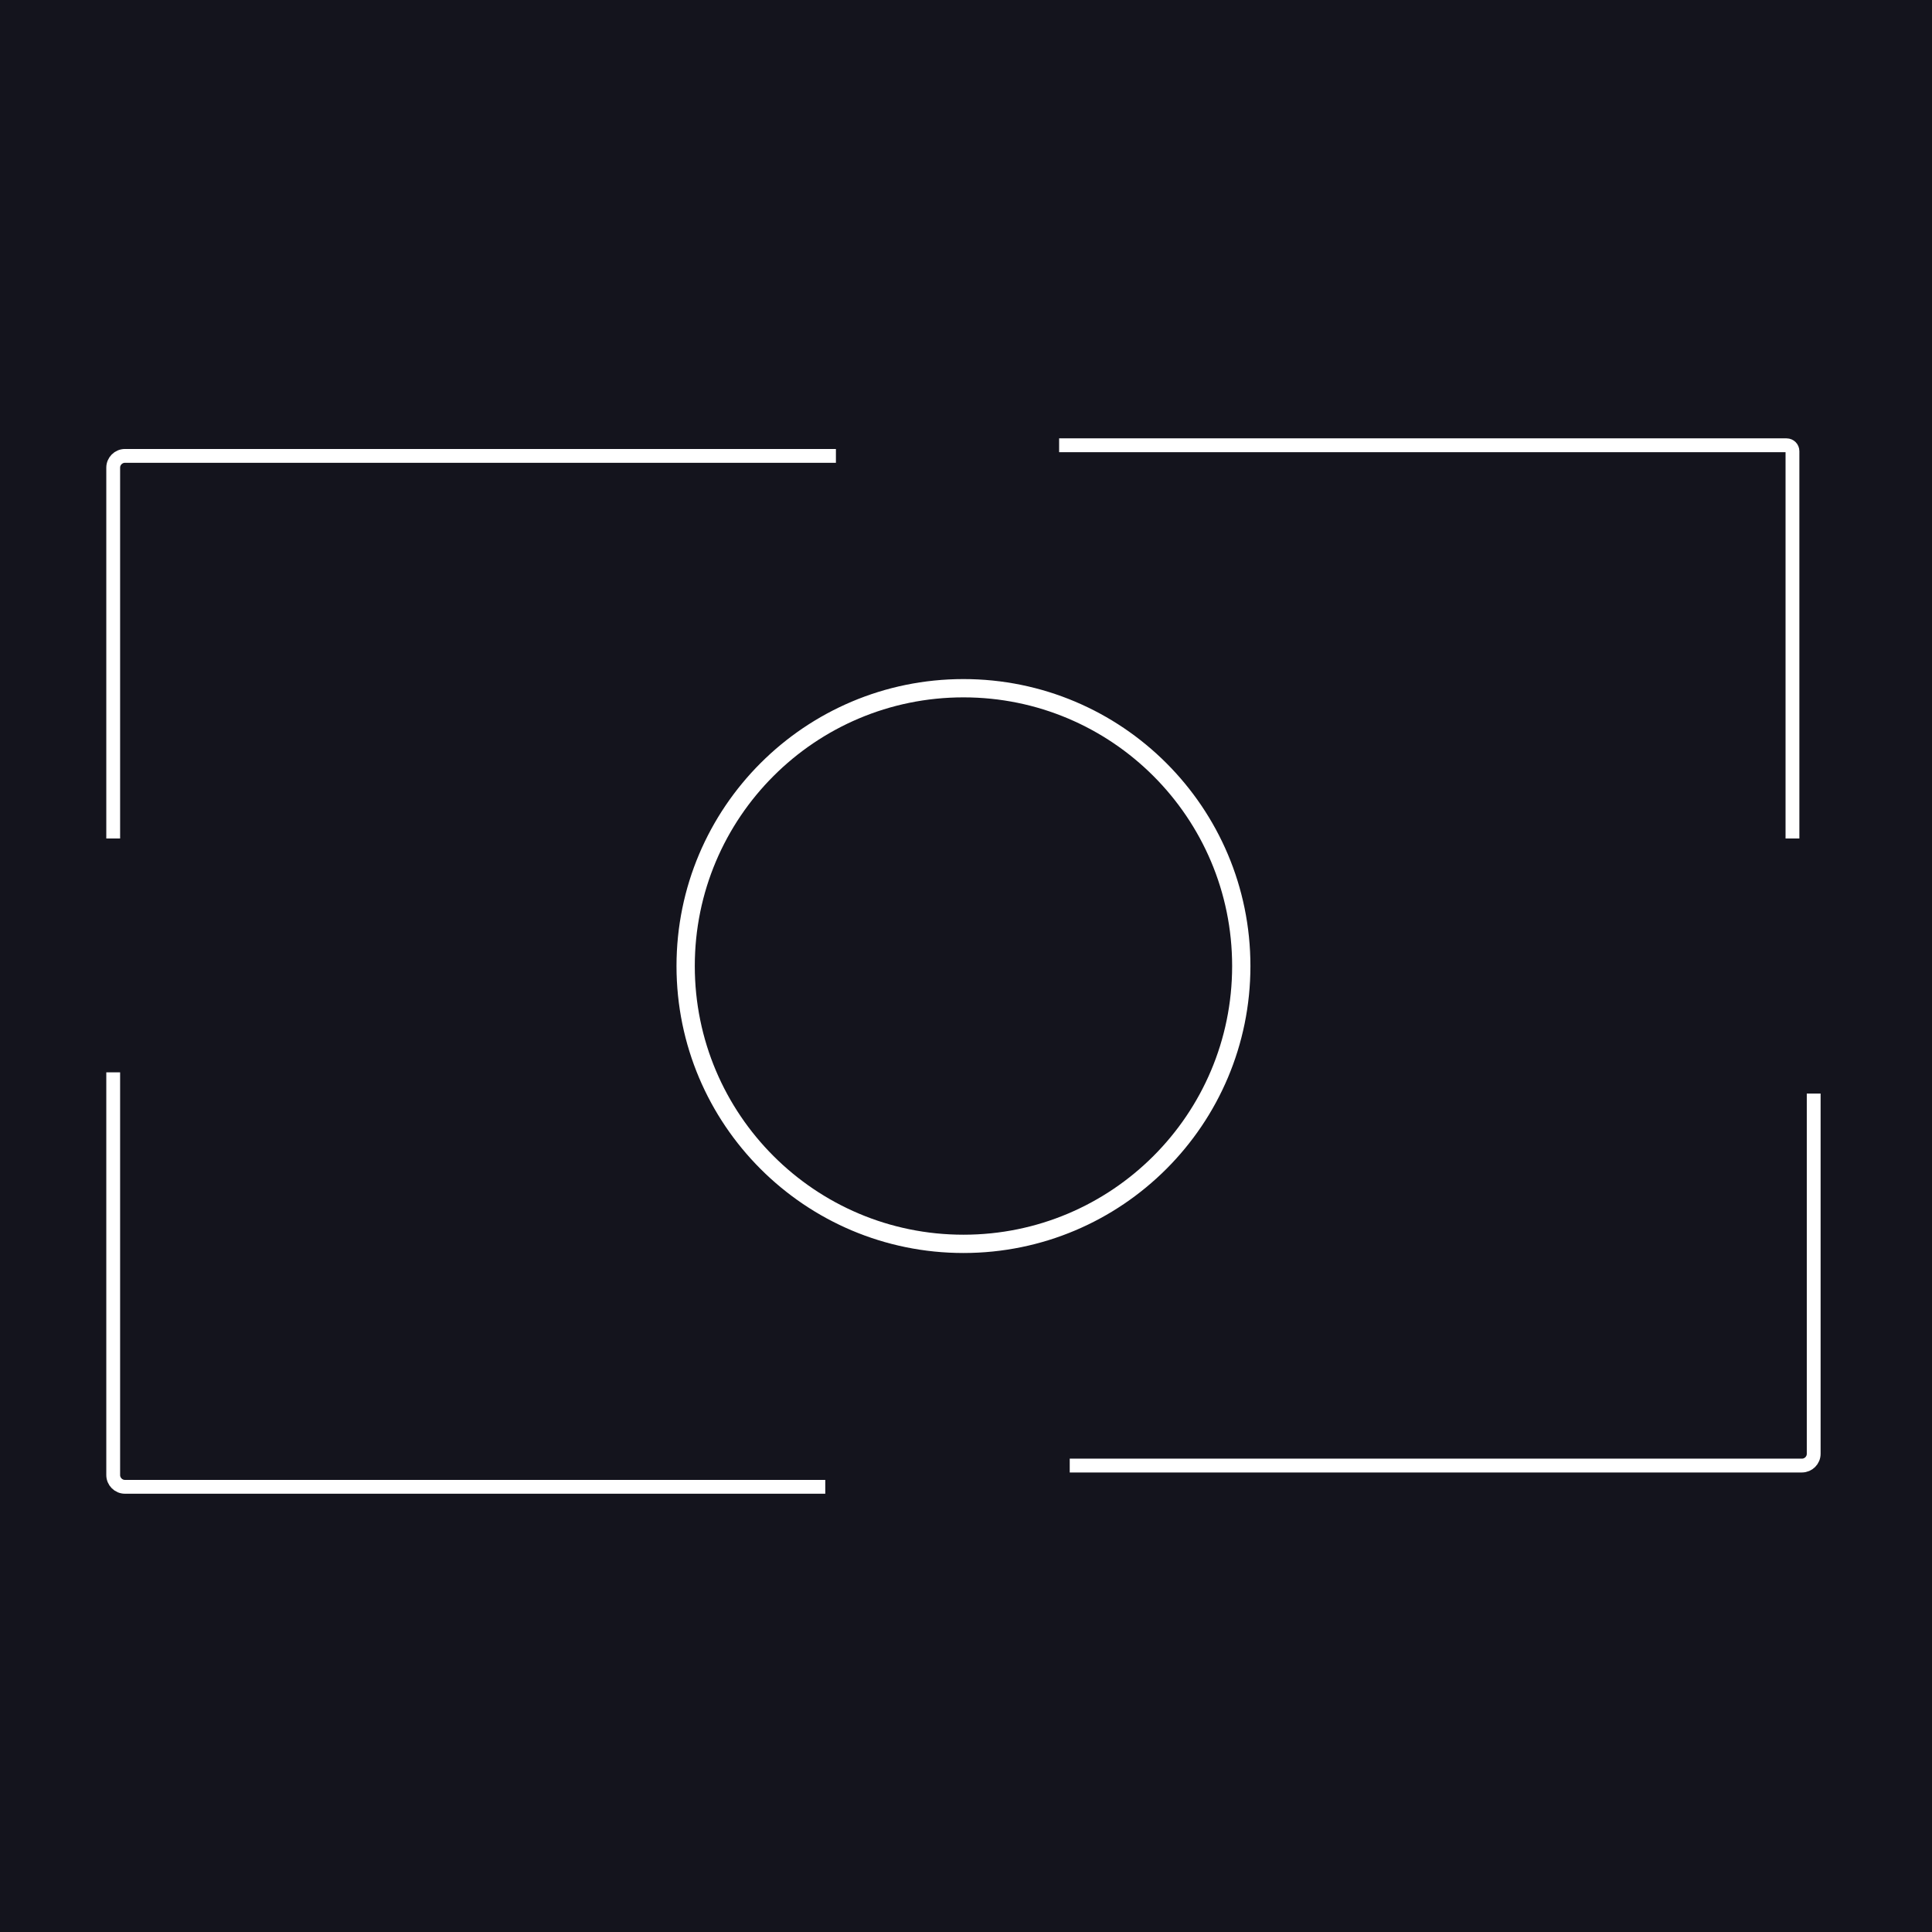 <svg width="256" height="256" viewBox="0 0 256 256" fill="none" xmlns="http://www.w3.org/2000/svg">
<rect width="256" height="256" fill="#14141D"/>
<path d="M15 142.088V195.452C15 196.313 15.698 197.011 16.558 197.011H109.354" stroke="white" stroke-width="1.831"/>
<path d="M15 111.106V61.967C15 61.106 15.698 60.408 16.558 60.408H110.763" stroke="white" stroke-width="1.831"/>
<path d="M140.339 59H236.73C237.161 59 237.51 59.349 237.51 59.779V111.106" stroke="white" stroke-width="1.831"/>
<path d="M141.745 194.194H238.765C239.626 194.194 240.324 193.497 240.324 192.636V144.905" stroke="white" stroke-width="1.831"/>
<circle cx="127.664" cy="128.005" r="36.812" stroke="white" stroke-width="2.423"/>
</svg>
